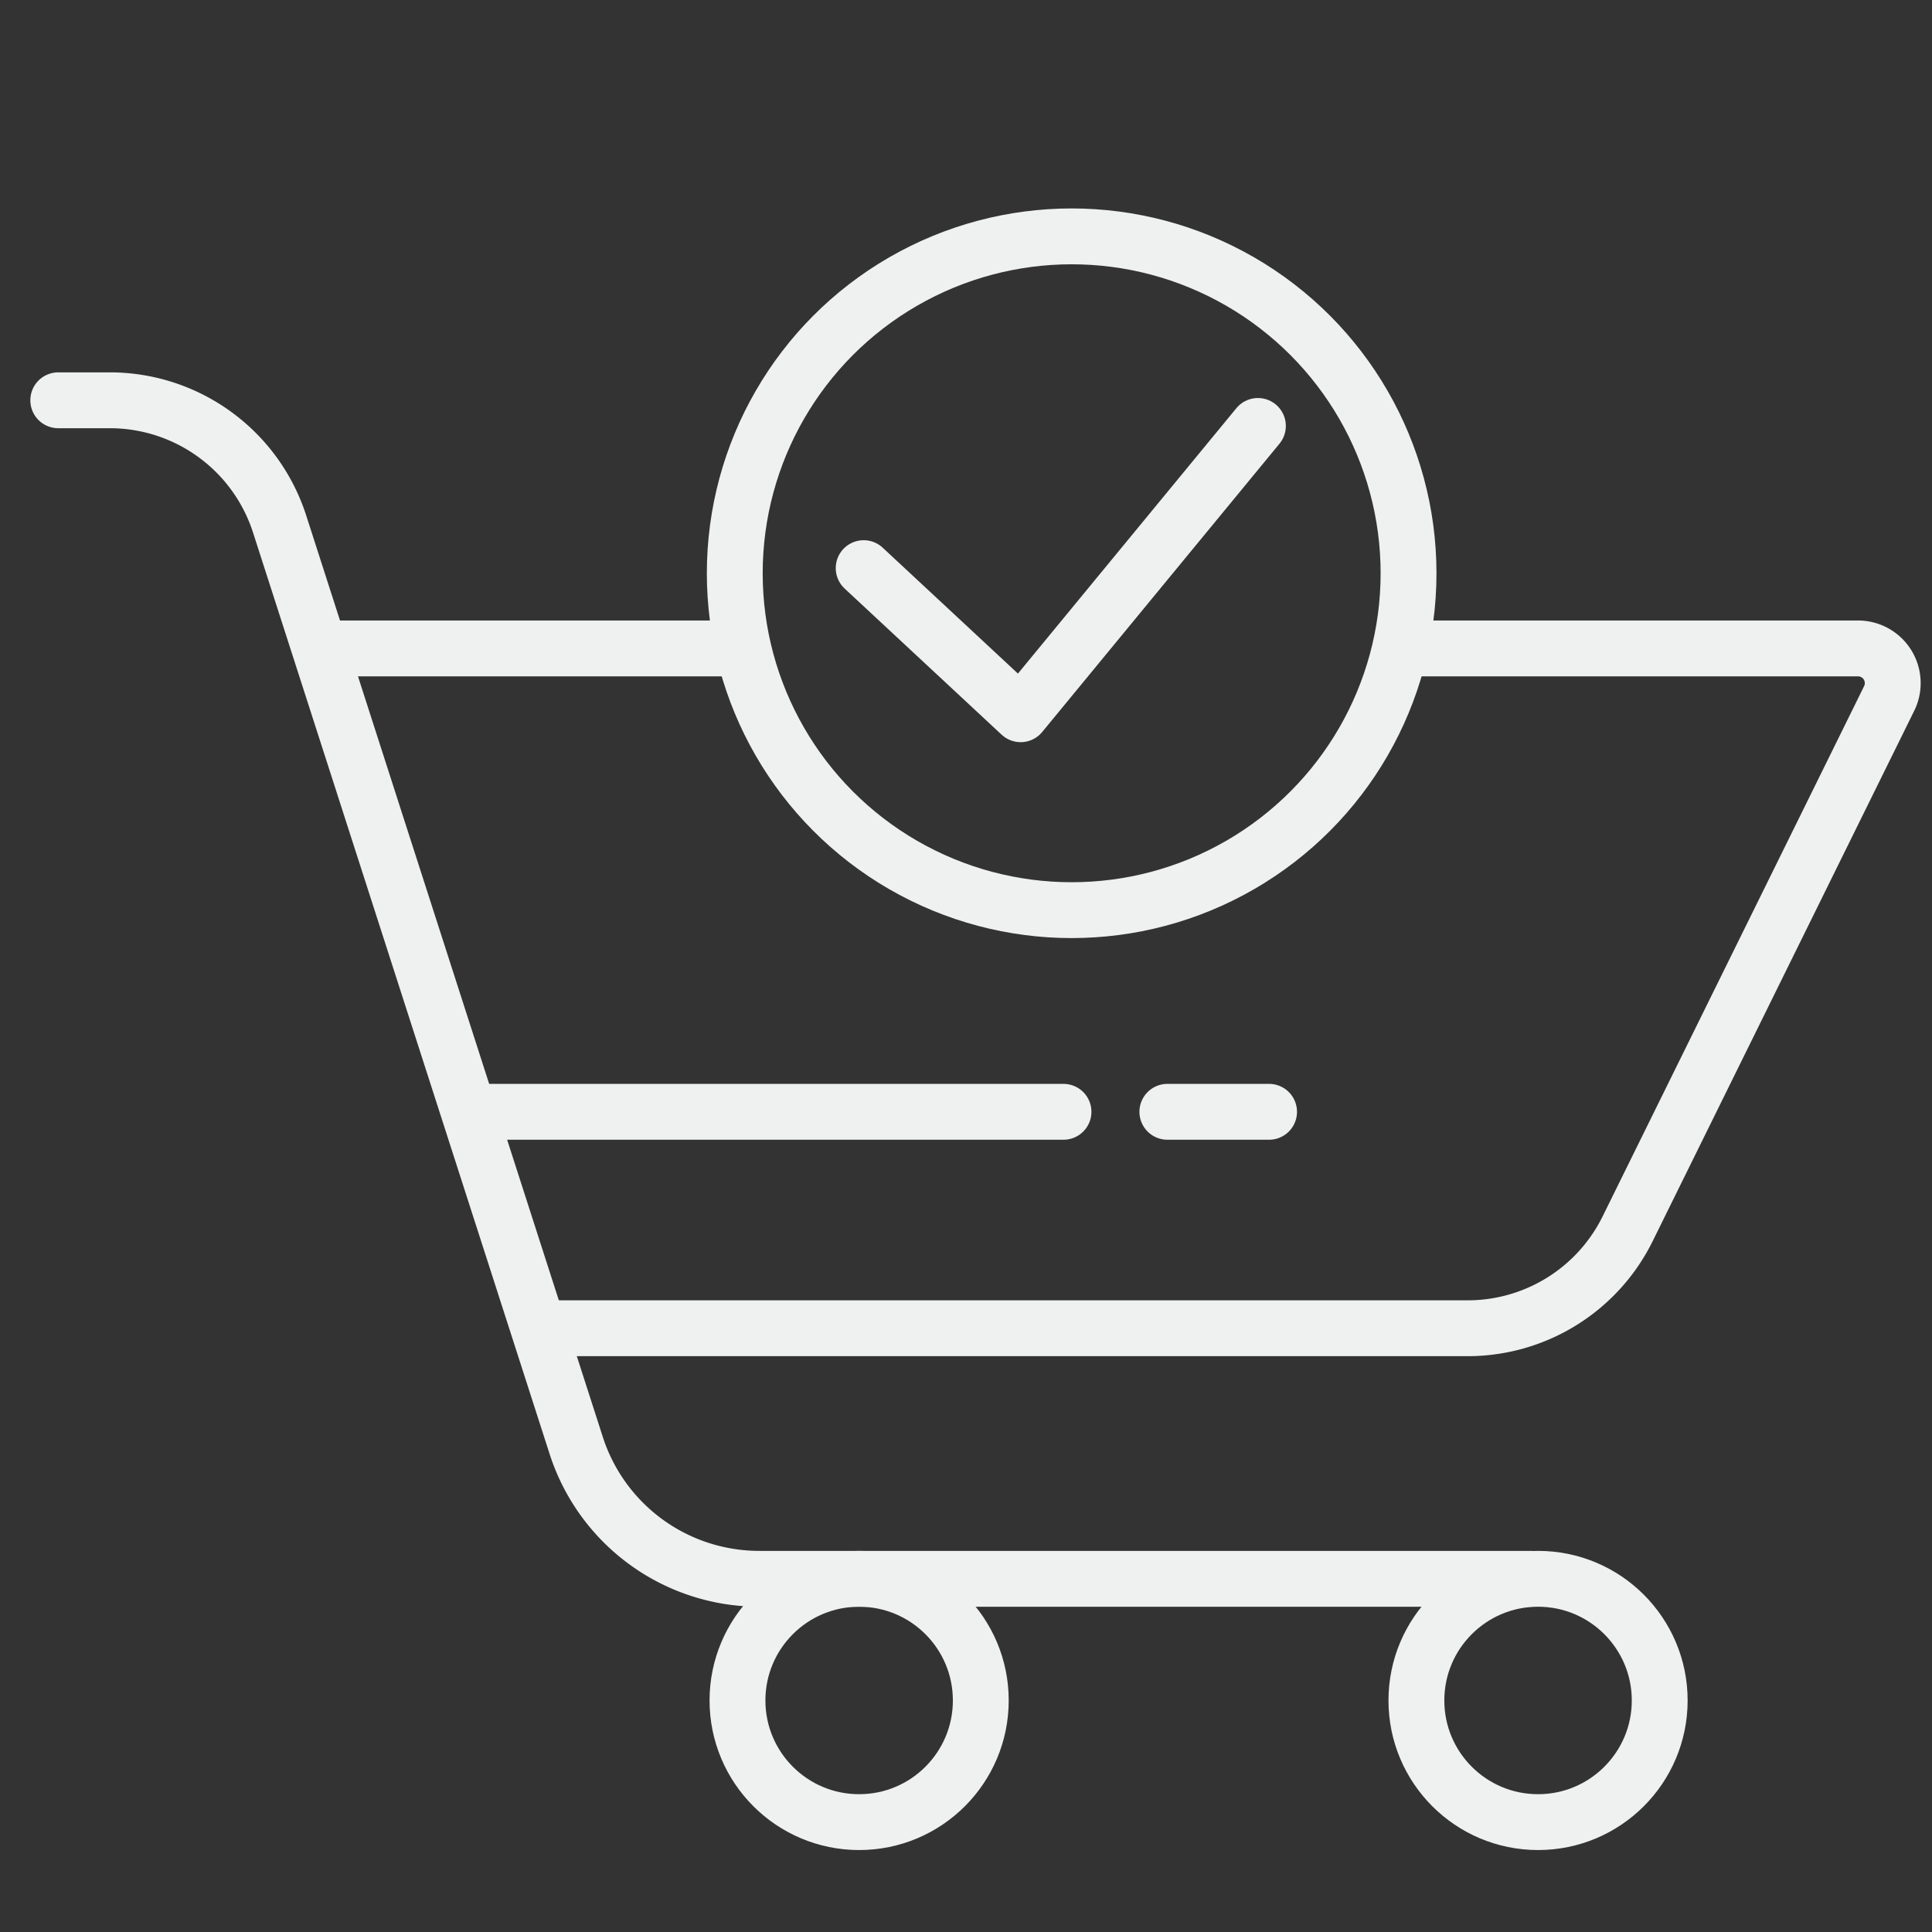 <?xml version="1.0" encoding="UTF-8"?> <svg xmlns="http://www.w3.org/2000/svg" id="Layer_1" data-name="Layer 1" viewBox="0 0 64 64"><rect x="0" y="0" width="64" height="64" fill="#333333" stroke="none"/><defs><style>.cls-1{fill:none;stroke:#eff0f0;stroke-linecap:round;stroke-linejoin:round;stroke-width:1.85px;}</style></defs><path class="cls-1" d="M47,21.48H61.58a1.15,1.15,0,0,1,1,1.66L53.93,40.68A5.91,5.91,0,0,1,48.64,44H18"></path><line class="cls-1" x1="10.72" y1="21.48" x2="24.46" y2="21.48"></line><line class="cls-1" x1="15.68" y1="36.83" x2="35.23" y2="36.83"></line><line class="cls-1" x1="38.67" y1="36.83" x2="42.04" y2="36.83"></line><circle class="cls-1" cx="35.5" cy="18.99" r="11.16"></circle><polyline class="cls-1" points="28.61 18.82 33.81 23.66 41.67 14.11"></polyline><path class="cls-1" d="M1.93,13.26H3.64a5.91,5.91,0,0,1,5.62,4.09l9.83,30.54a6.37,6.37,0,0,0,6.06,4.41H50.7"></path><circle class="cls-1" cx="28.46" cy="56.33" r="4.03"></circle><circle class="cls-1" cx="50.95" cy="56.33" r="4.03"></circle></svg> 
